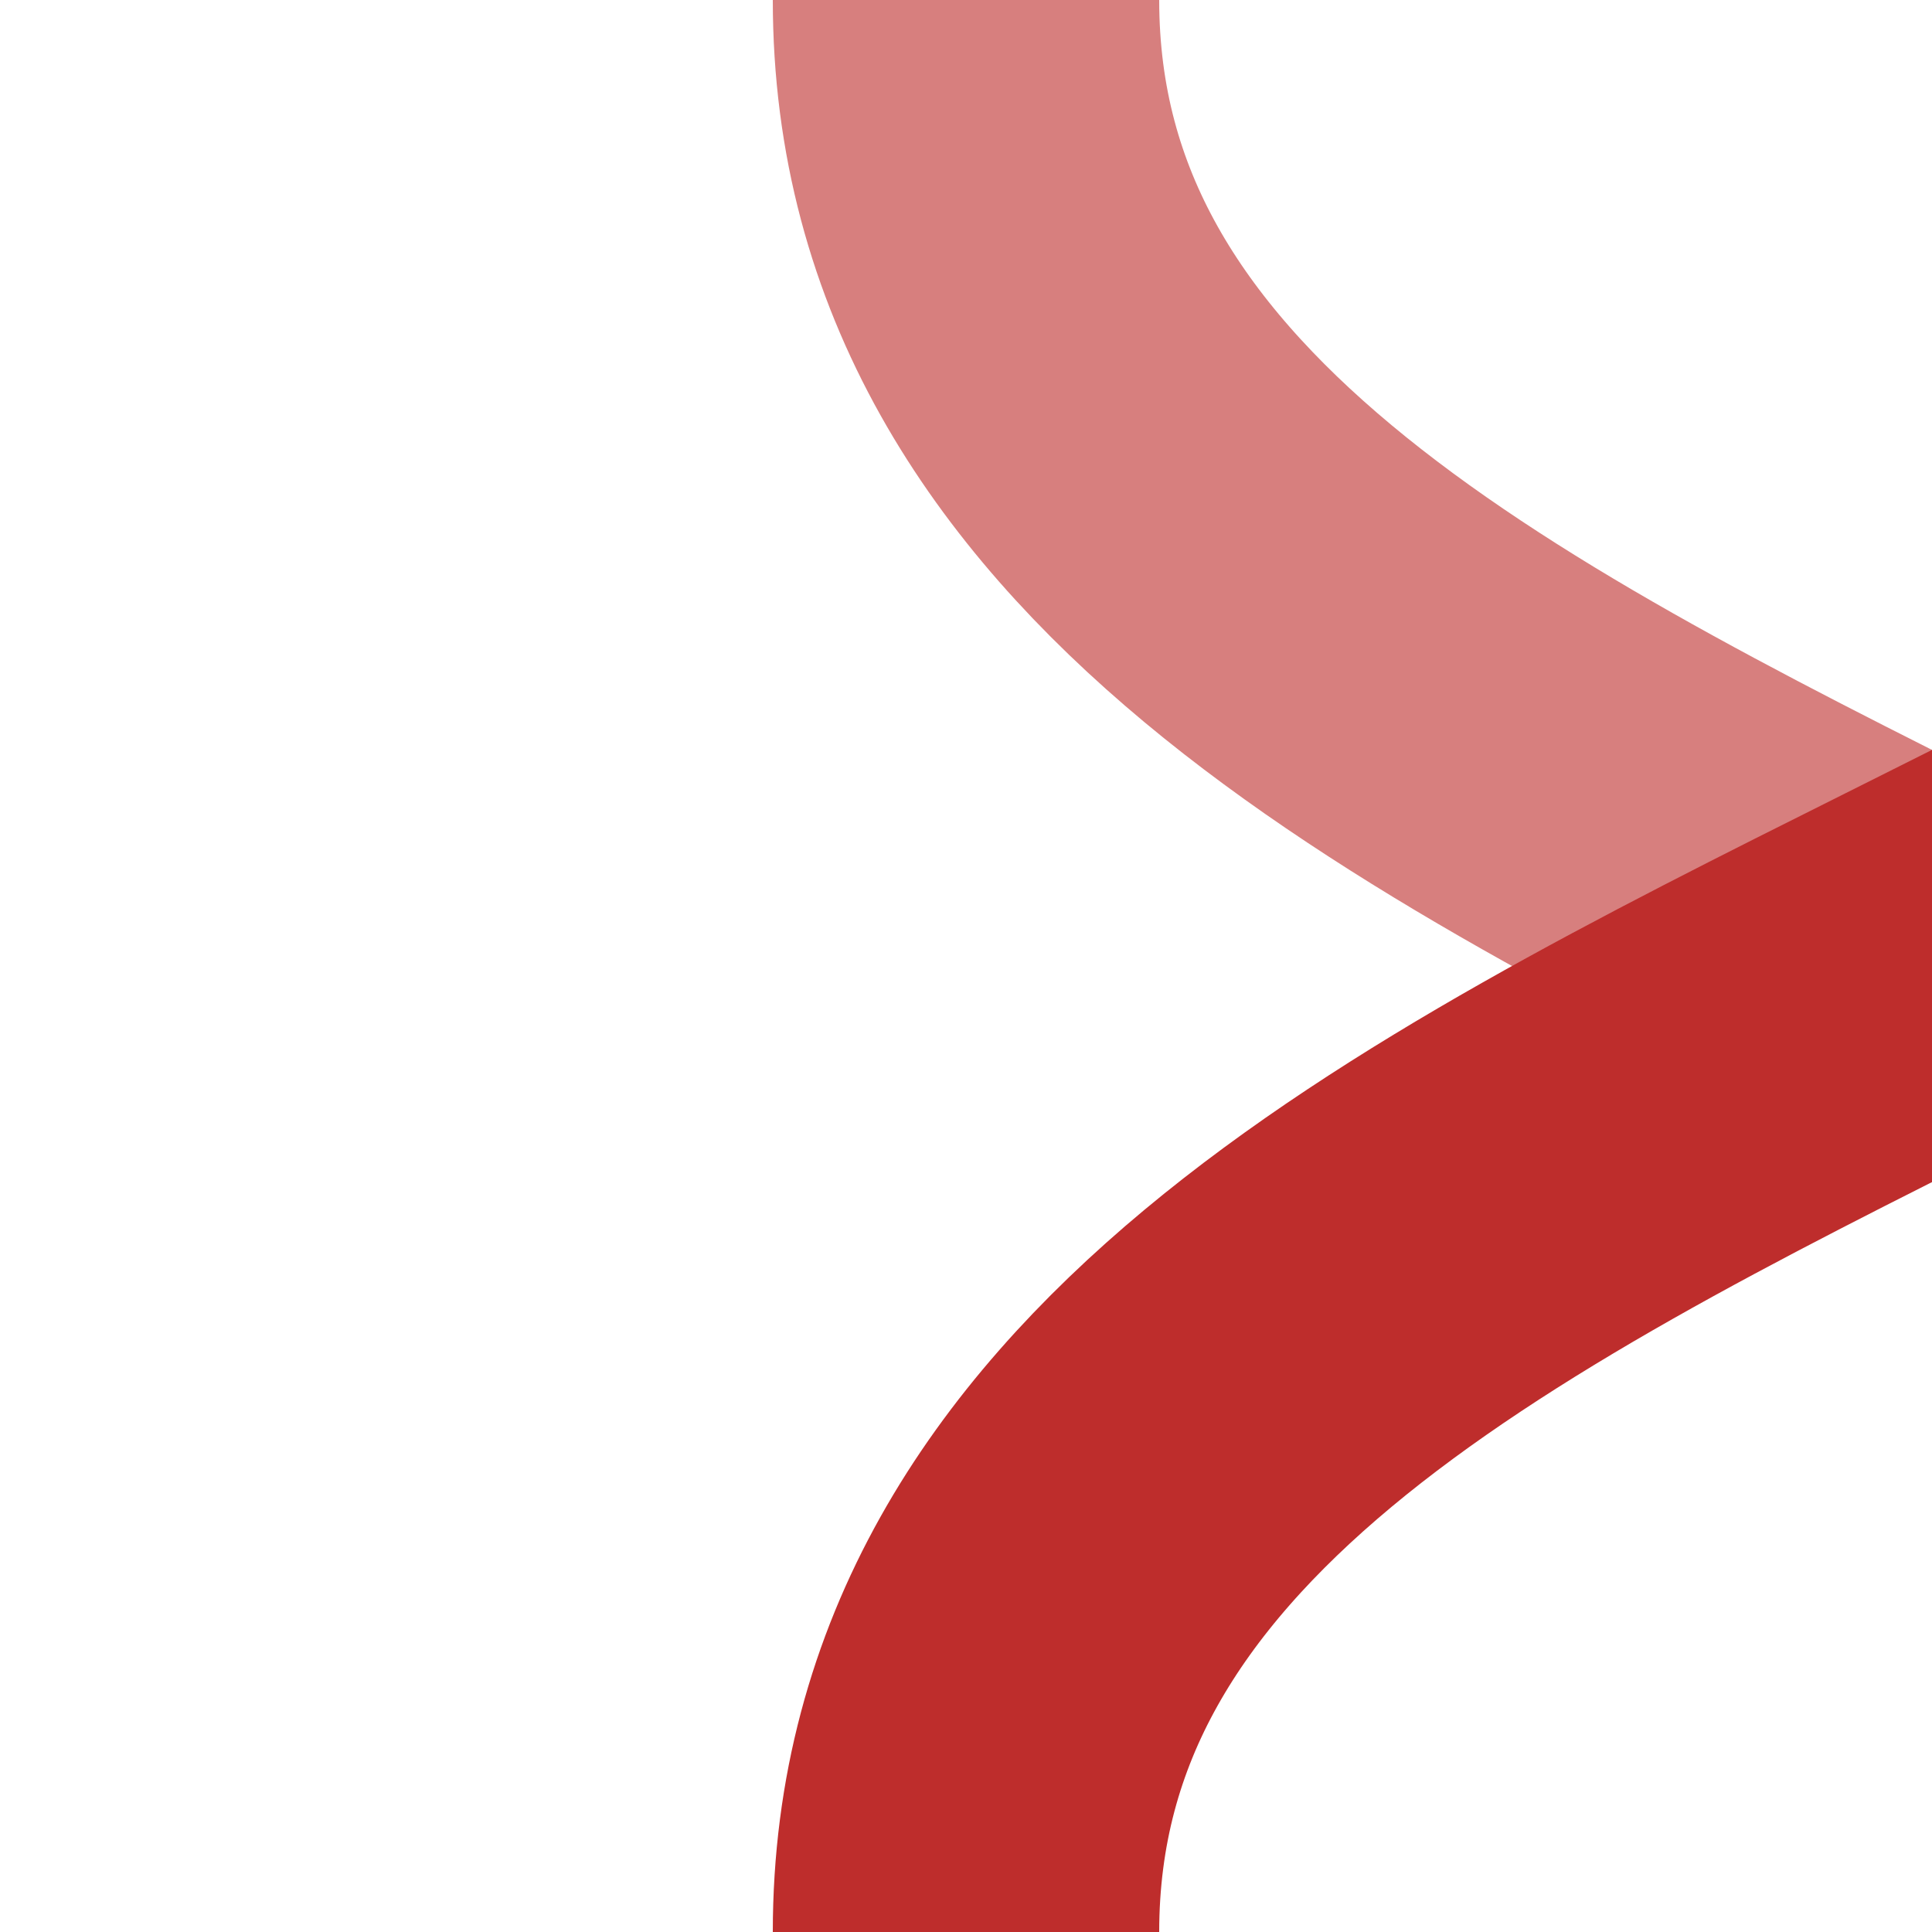 ﻿<?xml version="1.0" encoding="UTF-8"?>
<svg xmlns="http://www.w3.org/2000/svg" width="500" height="500">
<title>Shifts by 4/4 from left and unused to left</title>

<g stroke-width="100" fill="none">
 <path d="M 250,0 C 250,250 750,250 750,500" stroke="#D77F7E"/>
 <path d="M 250,500 C 250,250 750,250 750,0" stroke="#BE2D2C"/>
</g>
</svg>
